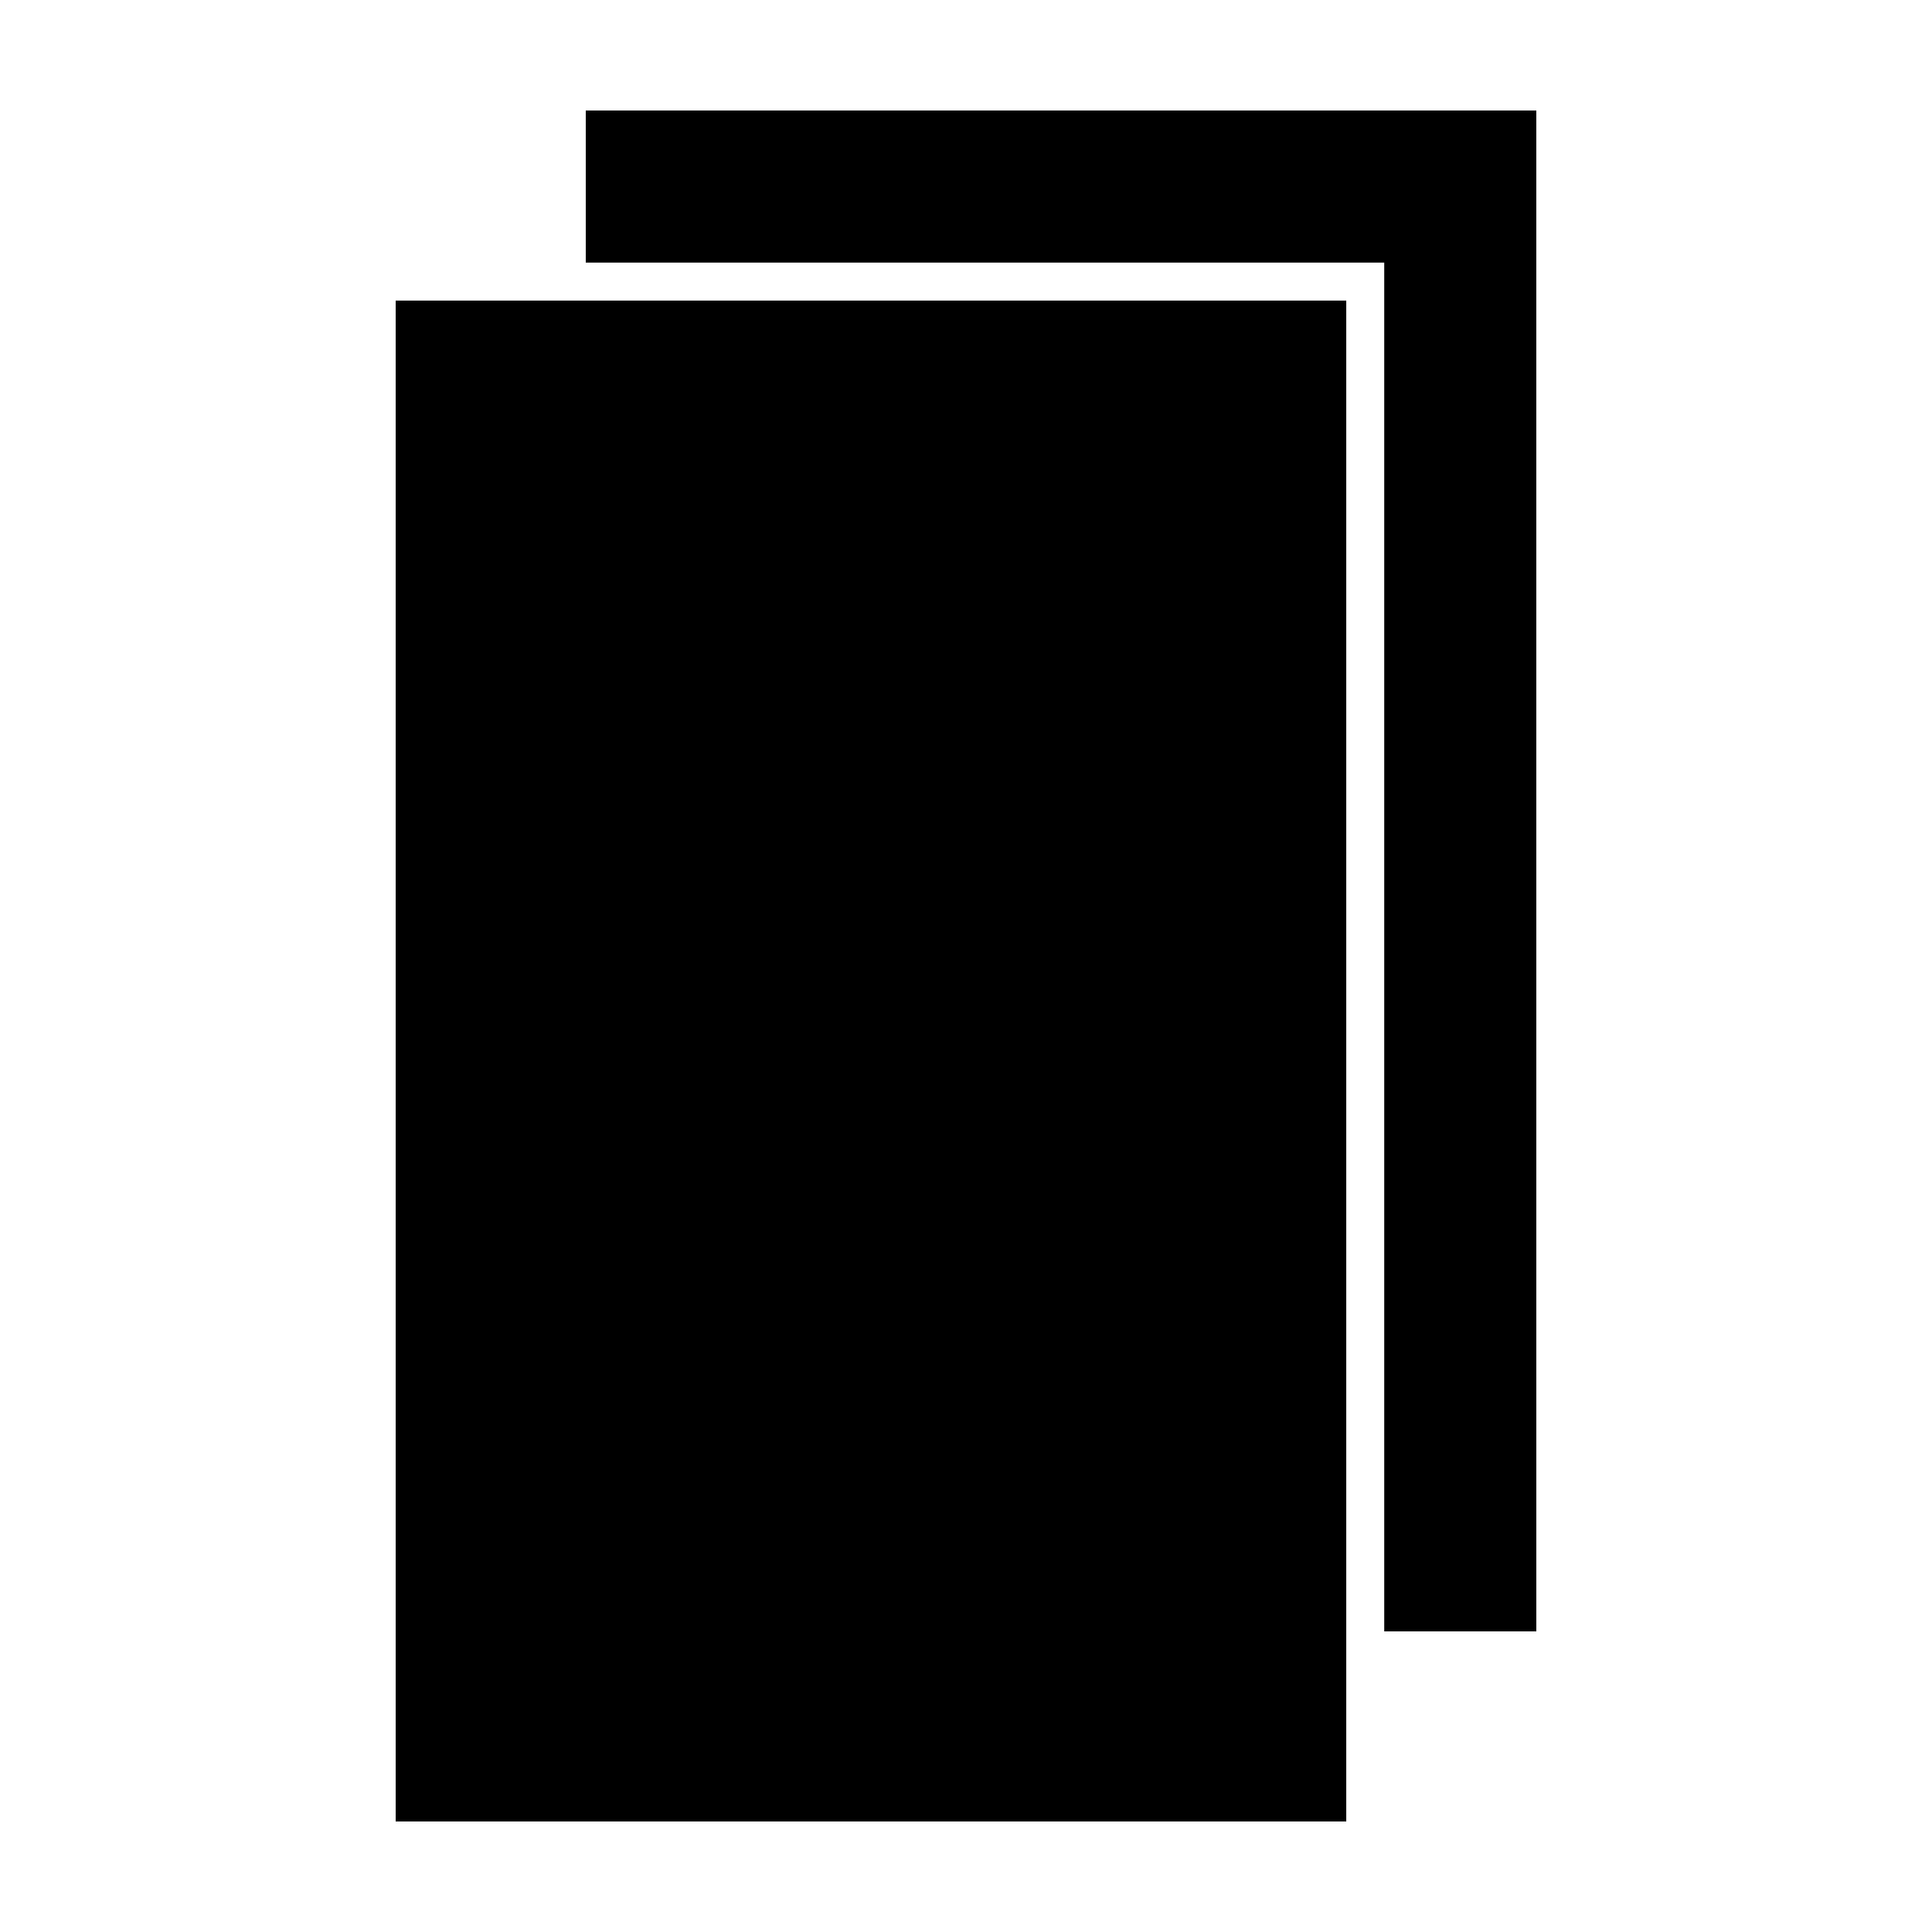 <?xml version="1.0" encoding="UTF-8"?>
<!-- Uploaded to: SVG Repo, www.svgrepo.com, Generator: SVG Repo Mixer Tools -->
<svg fill="#000000" width="800px" height="800px" version="1.1" viewBox="144 144 512 512" xmlns="http://www.w3.org/2000/svg">
 <g>
  <path d="m248.86 223.66h251.91v403.05h-251.91z"/>
  <path d="m551.14 576.33h-40.305v-362.74h-211.6v-40.305h251.9z"/>
 </g>
</svg>